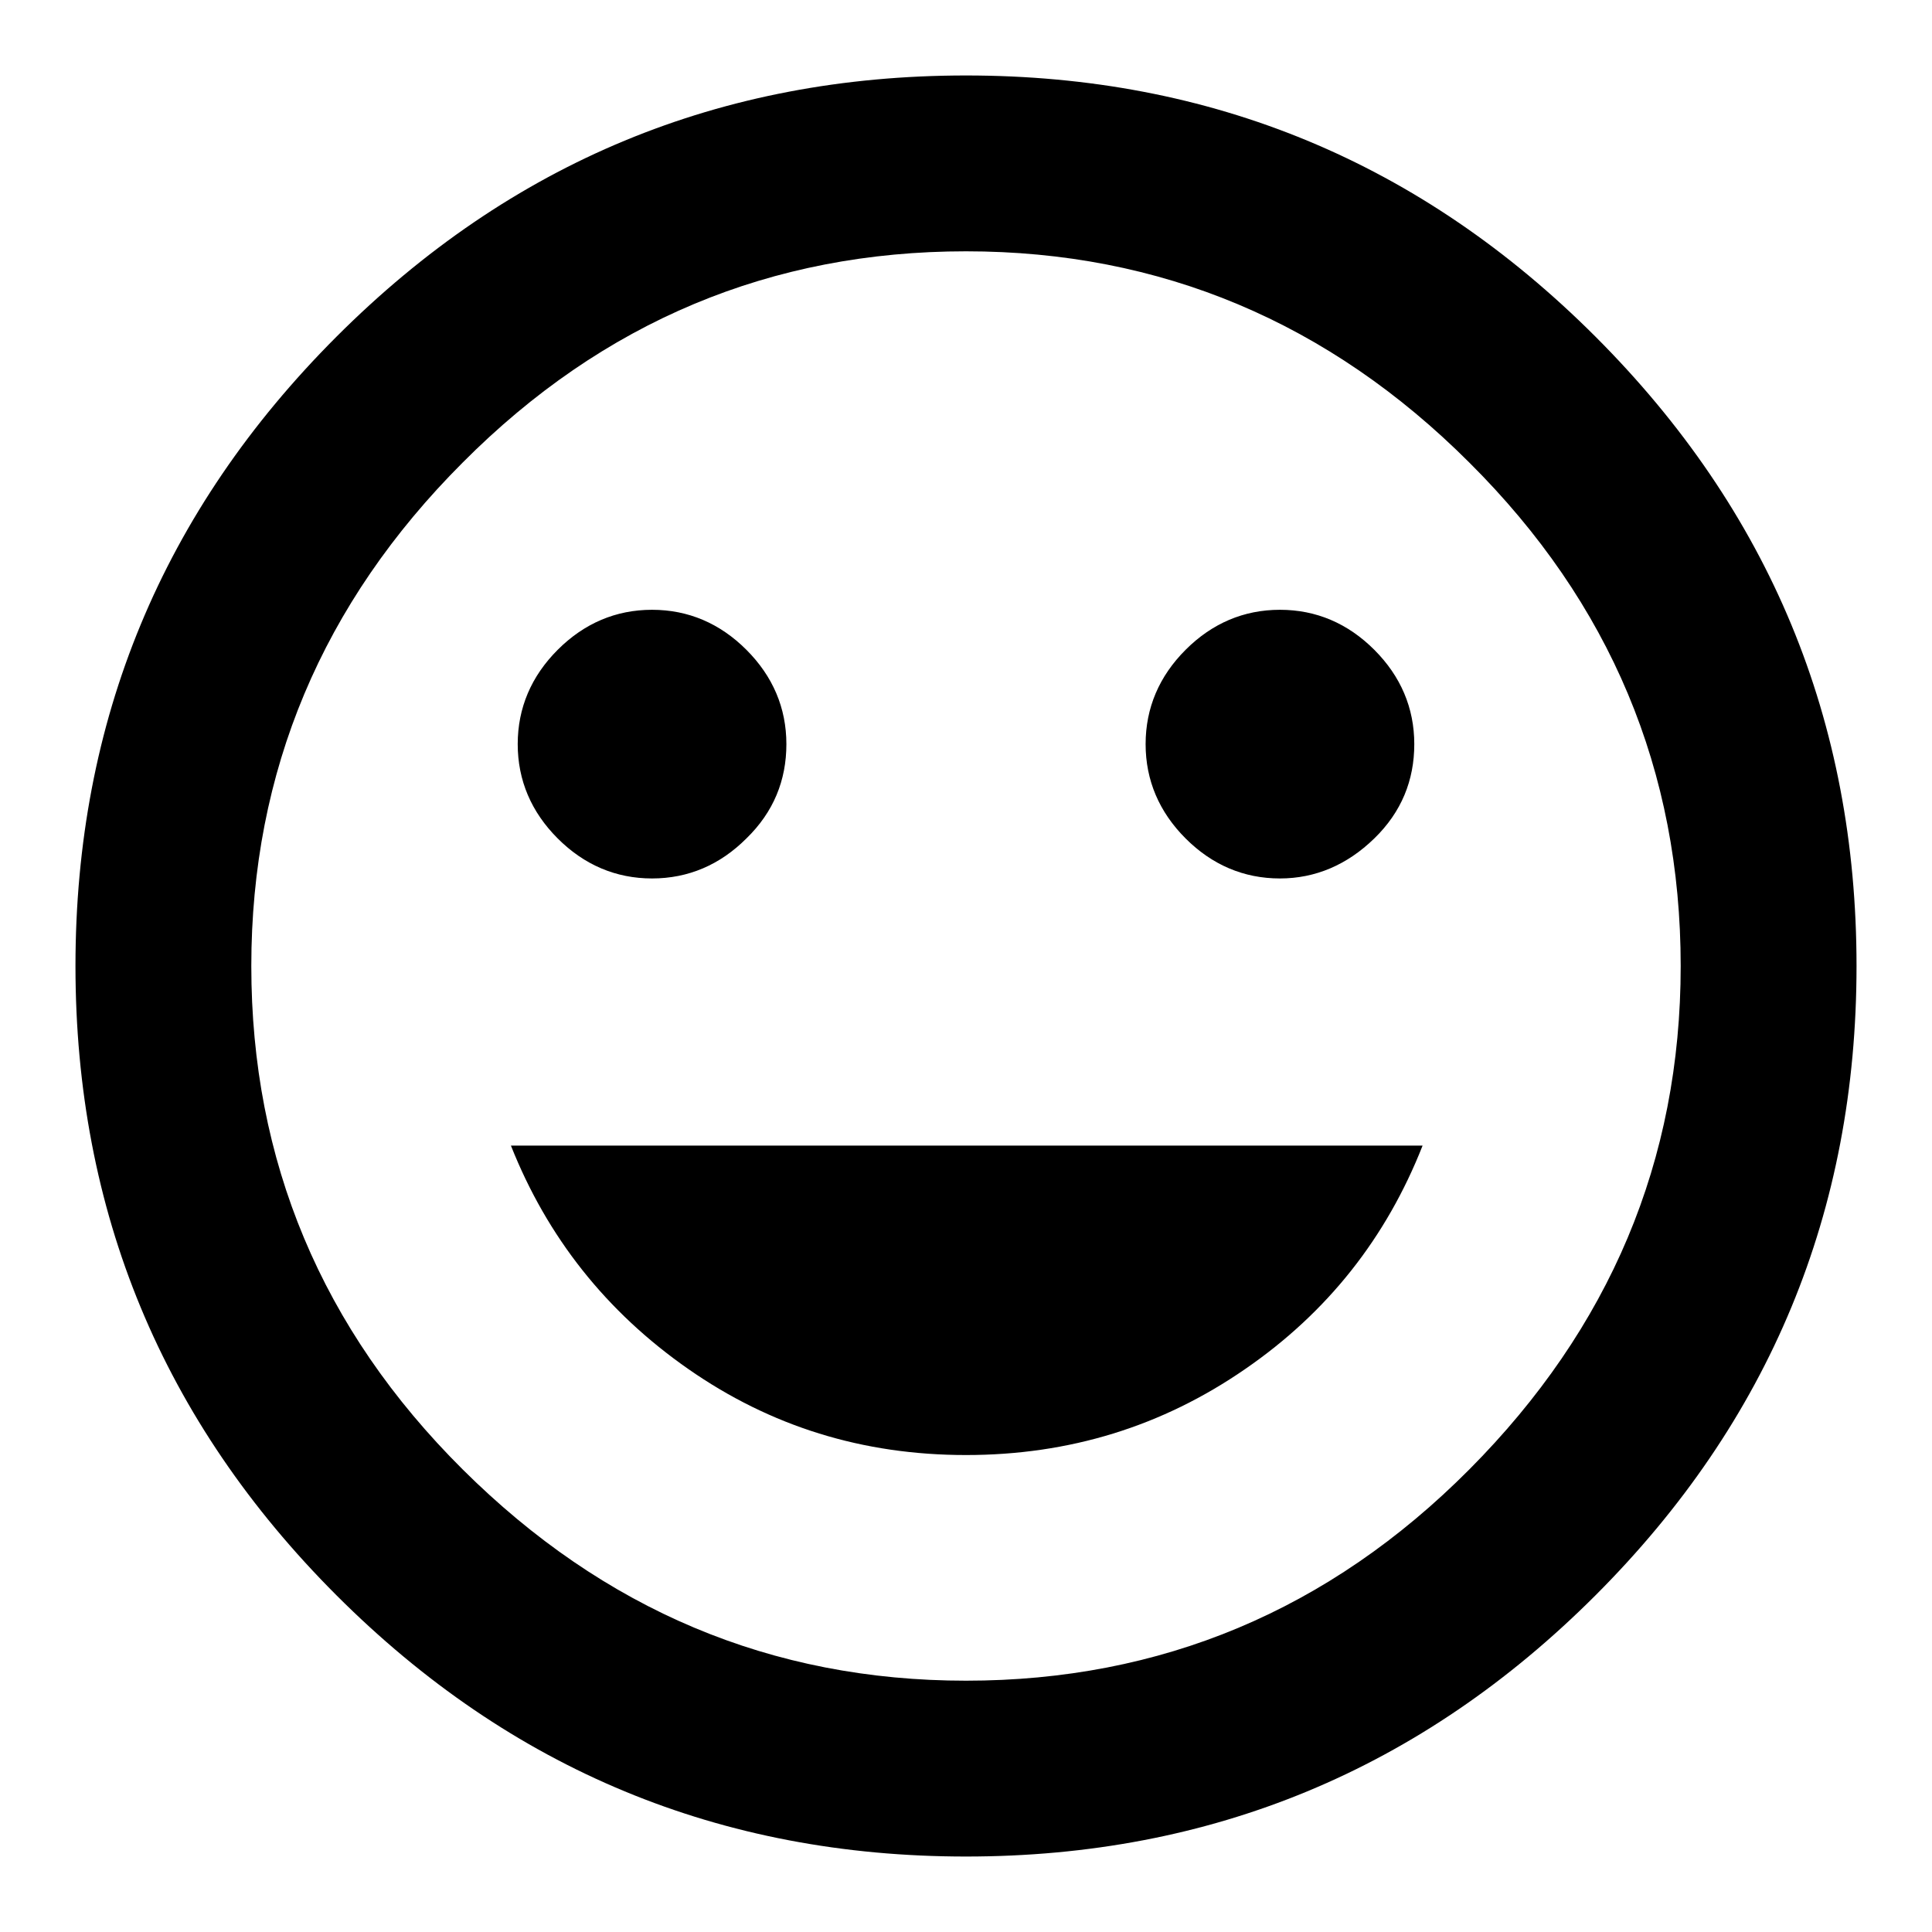 <?xml version="1.0" encoding="utf-8"?>
<!-- Svg Vector Icons : http://www.onlinewebfonts.com/icon -->
<!DOCTYPE svg PUBLIC "-//W3C//DTD SVG 1.1//EN" "http://www.w3.org/Graphics/SVG/1.1/DTD/svg11.dtd">
<svg version="1.1" xmlns="http://www.w3.org/2000/svg" xmlns:xlink="http://www.w3.org/1999/xlink" x="0px" y="0px" viewBox="0 0 256 256" enable-background="new 0 0 256 256" xml:space="preserve">
<g> <path fill="#000000" d="M128,192.8c-13.7,0-25.9-3.8-36.8-11.4c-10.9-7.6-18.7-17.5-23.5-29.6h120.8c-4.8,12.2-12.6,22.1-23.5,29.6 C154,189,141.7,192.8,128,192.8L128,192.8z M86.4,116.4c-4.8,0-9-1.8-12.5-5.3s-5.3-7.7-5.3-12.5c0-4.8,1.8-9,5.3-12.5 c3.5-3.5,7.7-5.3,12.5-5.3c4.8,0,9,1.8,12.5,5.3c3.5,3.5,5.3,7.7,5.3,12.5c0,4.8-1.7,9-5.3,12.5C95.4,114.6,91.2,116.4,86.4,116.4z  M169.6,116.4c-4.8,0-9-1.8-12.5-5.3c-3.5-3.5-5.3-7.7-5.3-12.5s1.8-9,5.3-12.5c3.5-3.5,7.7-5.3,12.5-5.3s9,1.8,12.5,5.3 c3.5,3.5,5.3,7.7,5.3,12.5s-1.7,9-5.3,12.5S174.3,116.4,169.6,116.4z M128,222.7c25.8,0,48.1-9.3,66.7-28s28-40.9,28-66.7 c0-25.8-9.3-48.1-28-66.7c-18.6-18.6-40.9-28-66.7-28c-25.8,0-48.1,9.3-66.7,28c-18.6,18.6-28,40.9-28,66.7 c0,25.8,9.3,48.1,28,66.7S102.2,222.7,128,222.7z M128,10c32.5,0,60.3,11.5,83.4,34.6C234.5,67.7,246,95.5,246,128 c0,32.5-11.5,60.3-34.6,83.4C188.3,234.5,160.5,246,128,246c-32.5,0-60.3-11.5-83.4-34.6C21.5,188.3,10,160.5,10,128 c0-32.5,11.5-60.3,34.6-83.4S95.5,10,128,10z"/></g>
</svg>